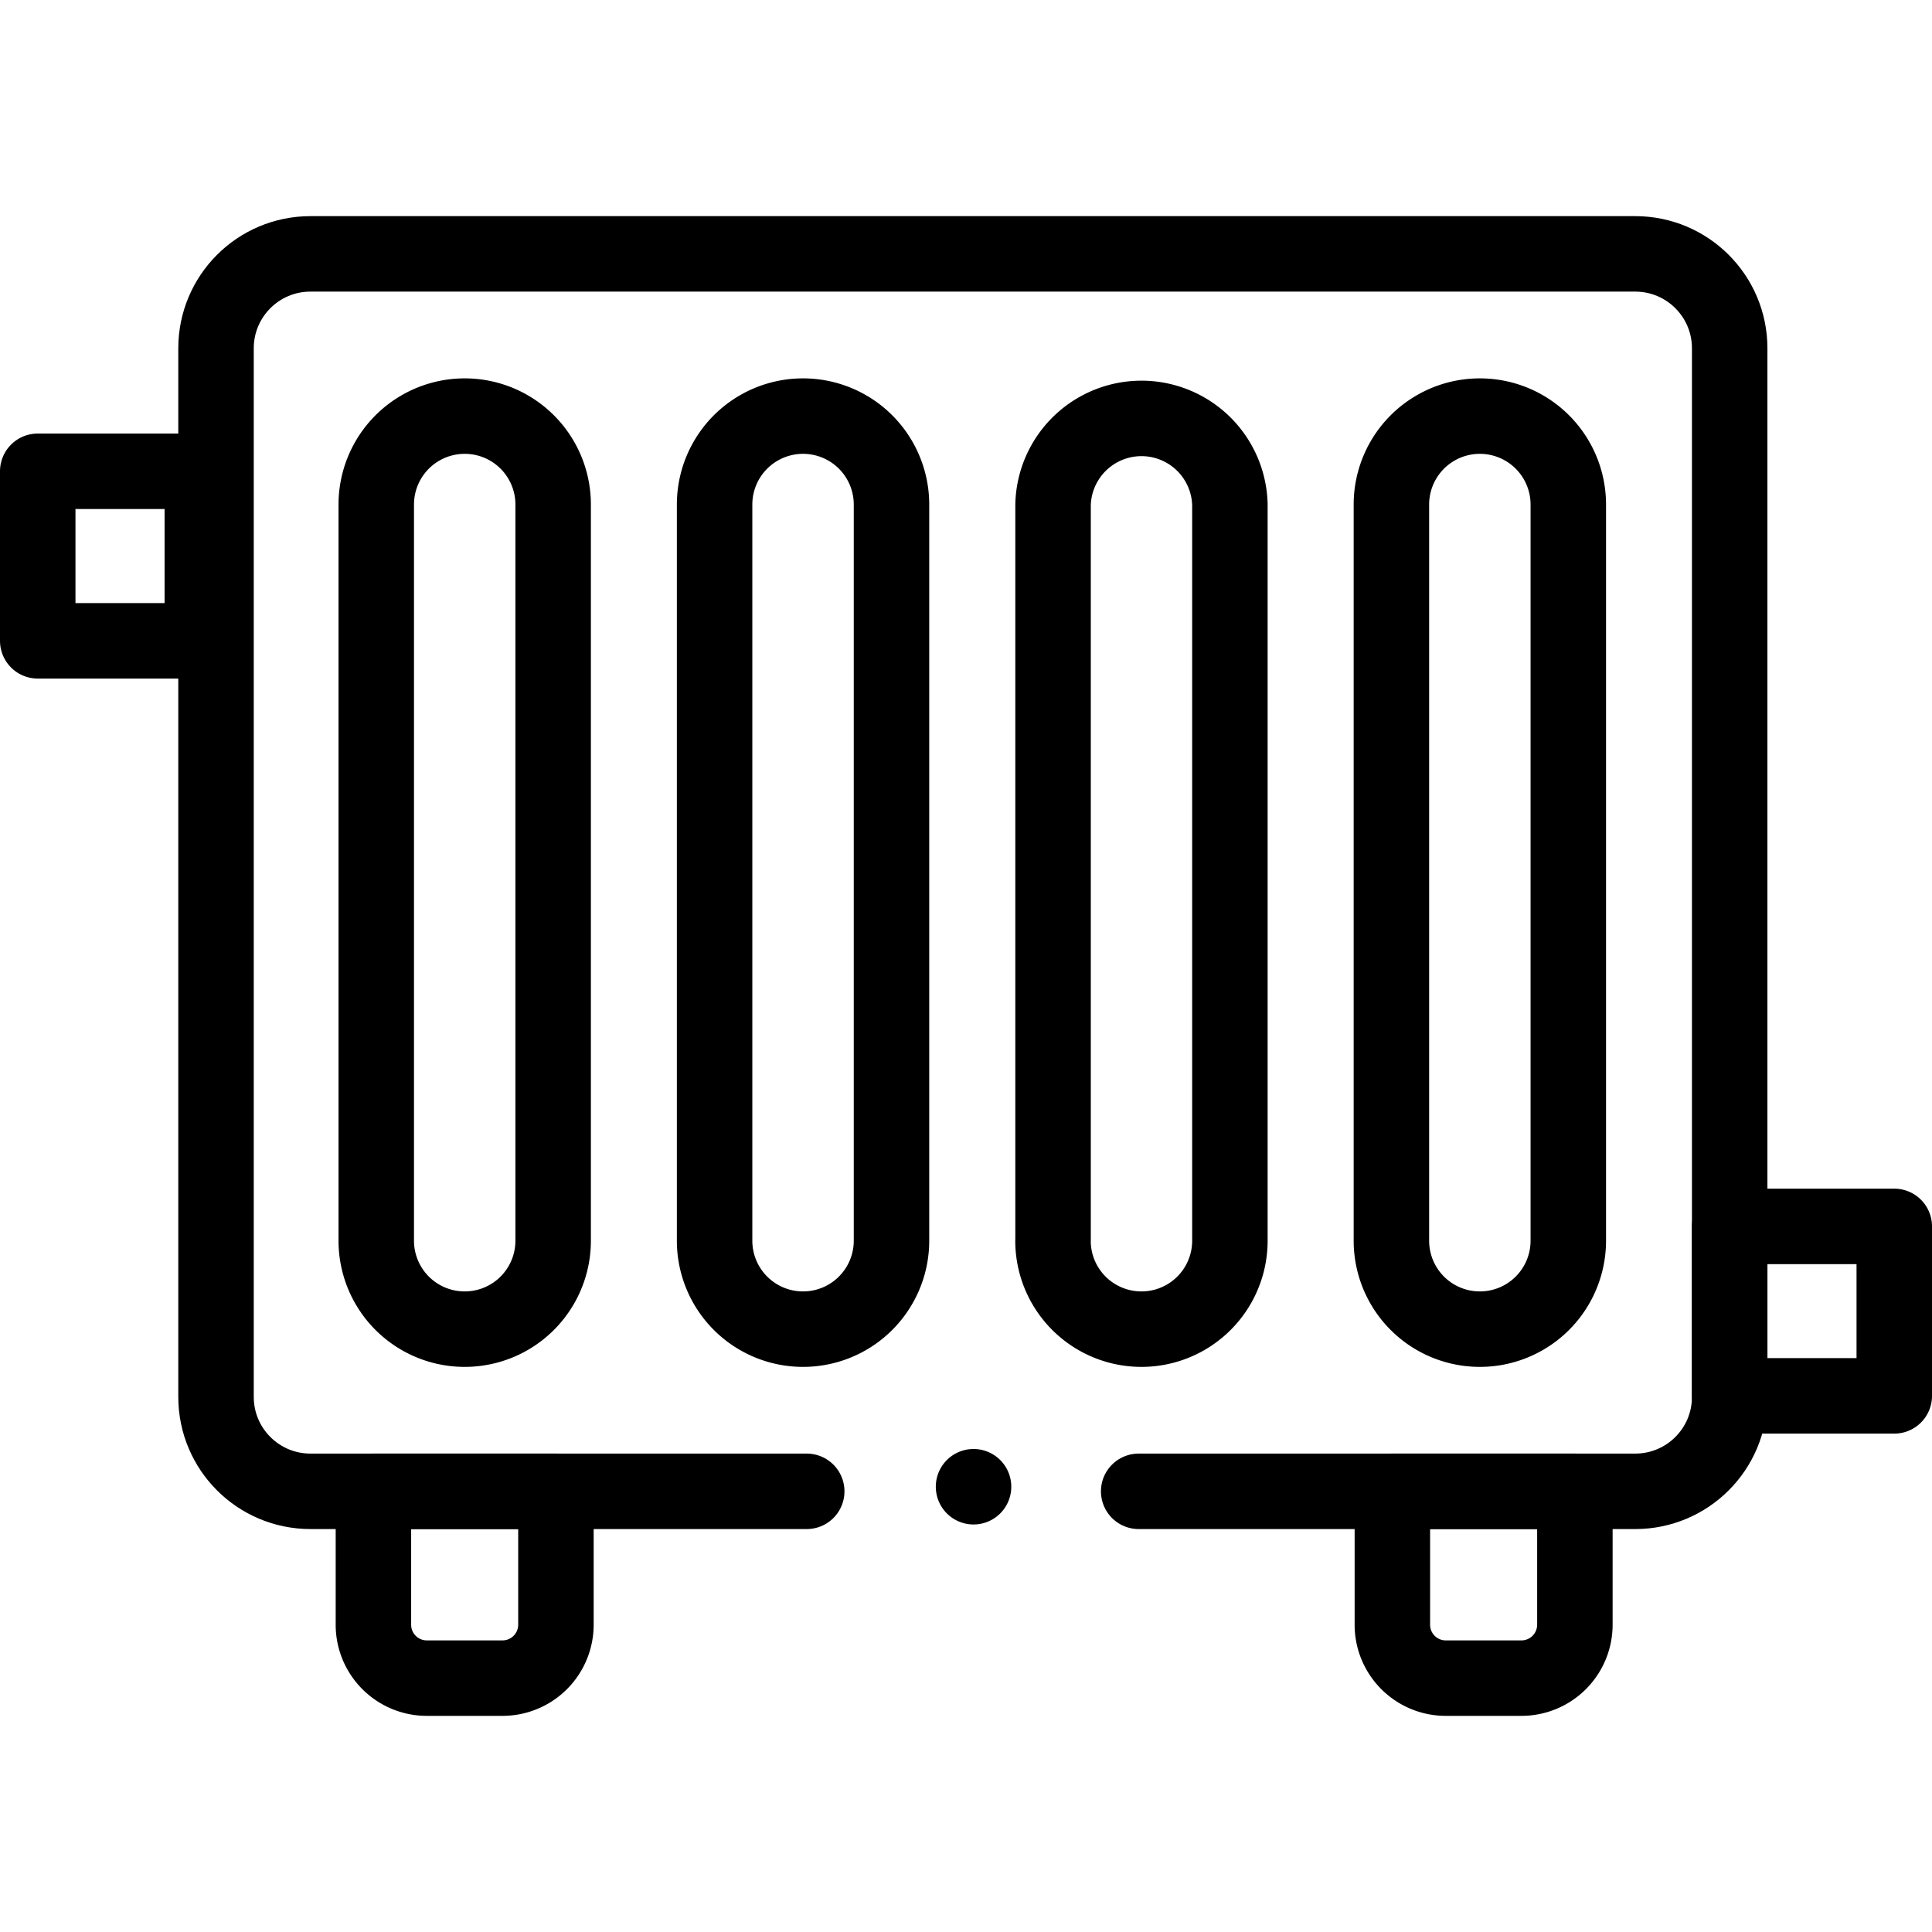 <svg xmlns="http://www.w3.org/2000/svg" width="32" height="32" fill="none" viewBox="0 0 32 32">
	<path stroke="currentColor" stroke-linecap="round" stroke-linejoin="round" stroke-miterlimit="10" stroke-width="1.25" d="M18.86 24.701h8.225c.864 0 1.564-.7 1.564-1.564V5.769c0-.864-.7-1.564-1.564-1.564H5.142c-.864 0-1.564.7-1.564 1.564v17.368c0 .864.7 1.564 1.564 1.564h8.22"/>
	<path stroke="currentColor" stroke-linecap="round" stroke-linejoin="round" stroke-miterlimit="10" stroke-width="1.25" d="M11.836 20.549V8.357a1.465 1.465 0 1 1 2.93 0V20.55a1.465 1.465 0 1 1-2.93 0Zm-5.604 0V8.357a1.465 1.465 0 1 1 2.93 0V20.55a1.465 1.465 0 0 1-2.93 0Zm11.21 0V8.357a1.465 1.465 0 0 1 2.929 0V20.55a1.465 1.465 0 1 1-2.93 0Zm5.604 0V8.357a1.465 1.465 0 1 1 2.93 0V20.55a1.465 1.465 0 1 1-2.93 0Zm5.603-.236h2.726v2.807h-2.726v-2.807ZM.625 7.806h2.726v2.808H.625V7.806Zm5.56 16.895v2.21c0 .488.396.884.885.884h1.253a.885.885 0 0 0 .885-.885v-2.209H6.185Zm16.877 0v2.21c0 .488.396.884.885.884H25.2a.885.885 0 0 0 .885-.885v-2.209h-3.023Z"/>
	<path fill="currentColor" d="M16.125 25.25a.625.625 0 1 0 0-1.25.625.625 0 0 0 0 1.25Z"/>
</svg>